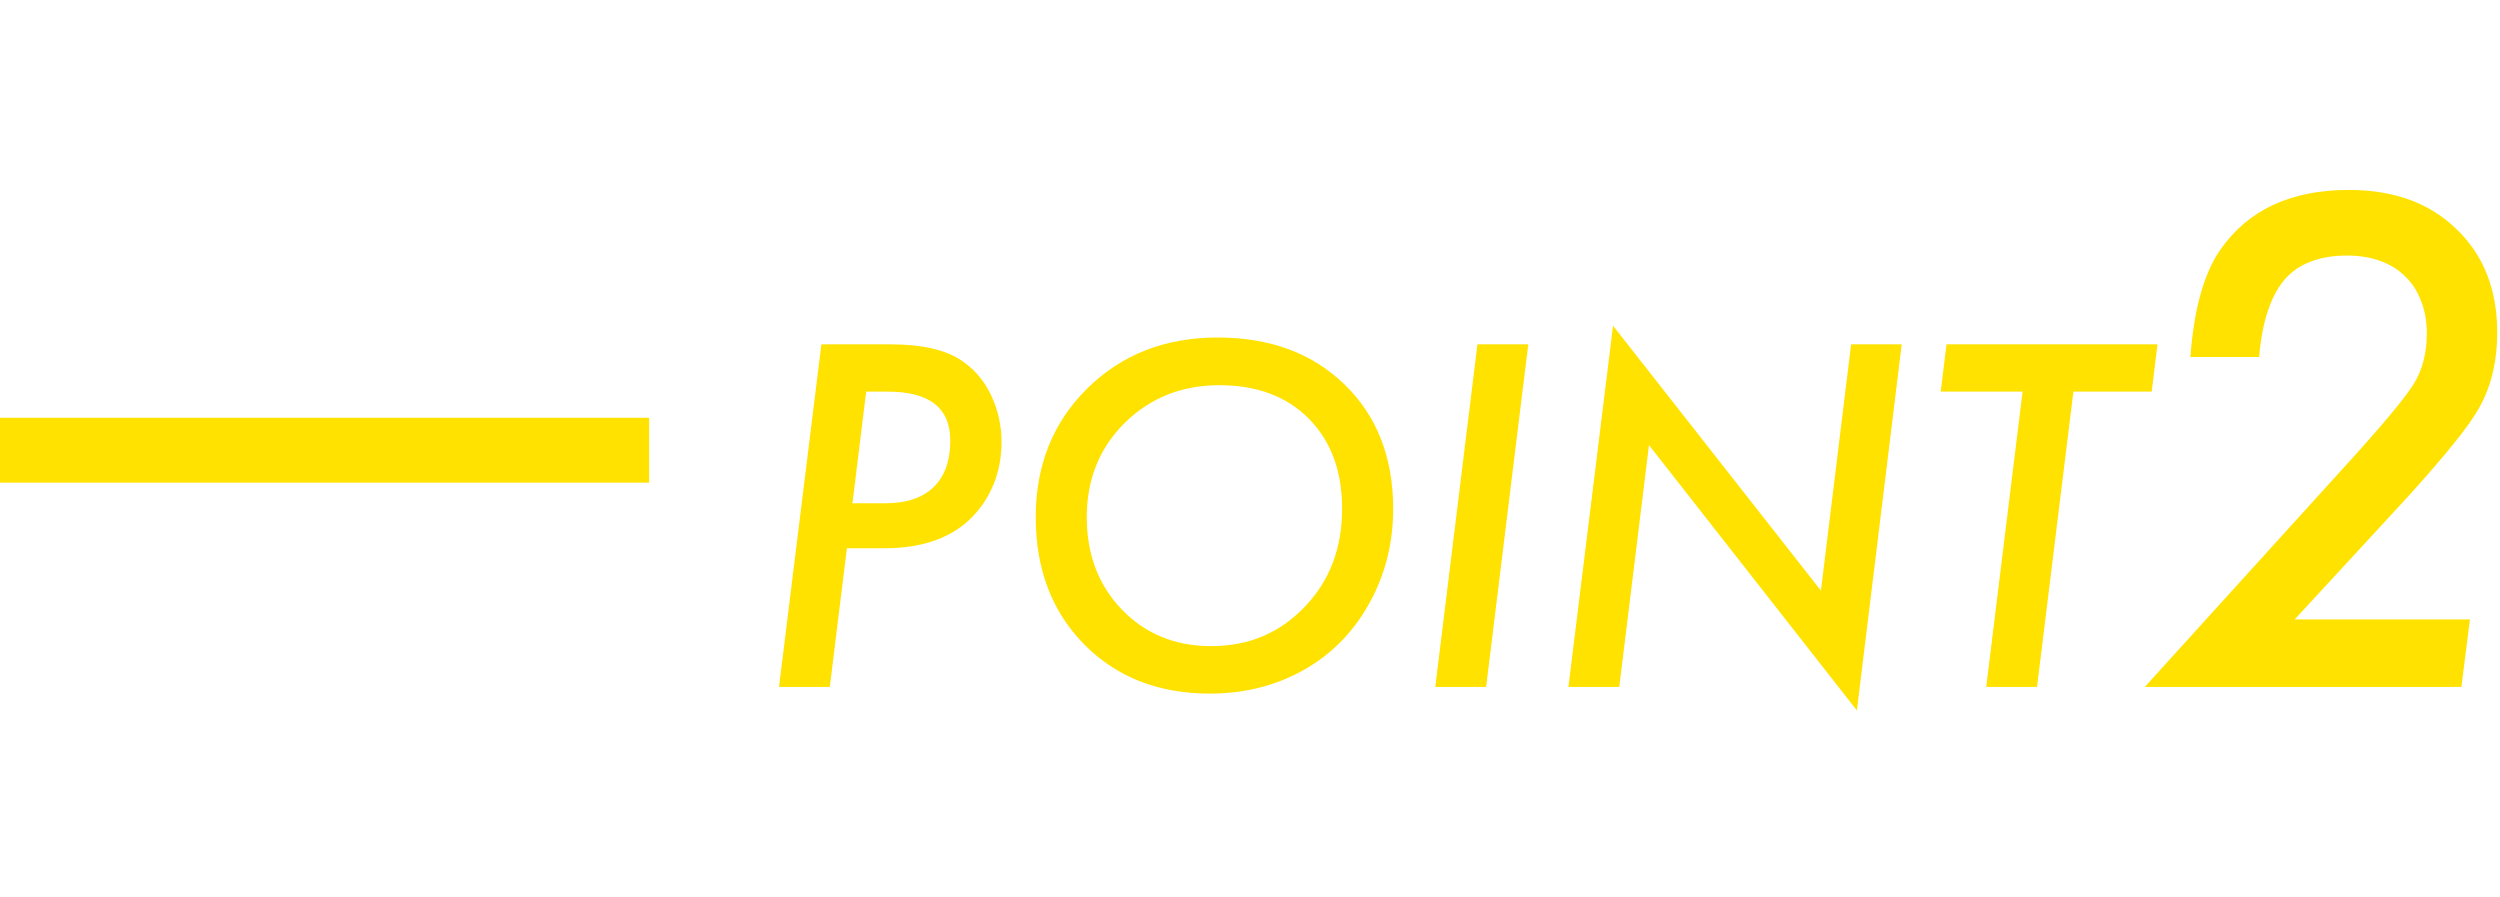 <svg width="78" height="28" viewBox="0 0 78 28" fill="none" xmlns="http://www.w3.org/2000/svg">
<g clip-path="url(#clip0_74_211)">
<rect y="13.034" width="20.253" height="2.025" fill="#FFE200"/>
<path d="M77.062 19.326L76.795 21.433H66.916L73.008 14.718C73.641 14.026 74.145 13.455 74.521 13.007C74.897 12.559 75.157 12.219 75.302 11.988C75.579 11.547 75.717 11.019 75.717 10.406C75.717 10.03 75.658 9.694 75.539 9.397C75.427 9.094 75.263 8.837 75.045 8.626C74.834 8.415 74.574 8.254 74.264 8.141C73.954 8.029 73.608 7.973 73.225 7.973C72.797 7.973 72.421 8.036 72.098 8.161C71.775 8.28 71.501 8.468 71.277 8.725C71.06 8.982 70.885 9.312 70.753 9.714C70.621 10.109 70.532 10.584 70.486 11.138H68.34C68.452 9.635 68.765 8.517 69.279 7.785C70.143 6.546 71.478 5.926 73.285 5.926C74.689 5.926 75.81 6.335 76.647 7.153C77.491 7.963 77.913 9.038 77.913 10.376C77.913 11.247 77.738 12.005 77.389 12.651C77.217 12.974 76.94 13.37 76.558 13.838C76.182 14.306 75.704 14.86 75.124 15.499L71.594 19.326H77.062Z" fill="#FFE200"/>
<path d="M64.69 12.219L63.555 21.433H61.97L63.105 12.219H60.551L60.731 10.744H67.314L67.134 12.219H64.69Z" fill="#FFE200"/>
<path d="M59.333 10.744L57.935 22.166L51.448 13.887L50.521 21.433H48.935L50.327 10.163L56.813 18.428L57.755 10.744H59.333Z" fill="#FFE200"/>
<path d="M47.682 10.744L46.367 21.433H44.781L46.096 10.744H47.682Z" fill="#FFE200"/>
<path d="M43.467 15.881C43.467 17.099 43.144 18.204 42.497 19.197C41.985 19.977 41.316 20.579 40.49 21.003C39.664 21.428 38.75 21.64 37.749 21.64C36.147 21.64 34.841 21.13 33.831 20.11C32.82 19.086 32.315 17.762 32.315 16.137C32.315 14.517 32.85 13.179 33.92 12.122C34.996 11.06 36.353 10.53 37.991 10.53C39.629 10.53 40.951 11.021 41.958 12.004C42.964 12.983 43.467 14.275 43.467 15.881ZM41.874 15.867C41.874 14.699 41.528 13.765 40.836 13.063C40.144 12.367 39.214 12.018 38.046 12.018C36.874 12.018 35.889 12.41 35.09 13.195C34.301 13.979 33.907 14.96 33.907 16.137C33.907 17.3 34.273 18.262 35.007 19.024C35.741 19.78 36.669 20.159 37.79 20.159C38.958 20.159 39.929 19.75 40.705 18.934C41.484 18.126 41.874 17.104 41.874 15.867Z" fill="#FFE200"/>
<path d="M25.627 10.744H27.794C28.735 10.744 29.453 10.901 29.947 11.215C30.353 11.469 30.671 11.827 30.902 12.288C31.133 12.763 31.248 13.264 31.248 13.79C31.248 14.556 31.033 15.23 30.604 15.812C29.967 16.675 28.963 17.106 27.593 17.106H26.423L25.89 21.433H24.305L25.627 10.744ZM27.025 12.219L26.596 15.701H27.628C28.278 15.701 28.777 15.535 29.123 15.203C29.474 14.866 29.649 14.381 29.649 13.749C29.649 12.729 28.998 12.219 27.697 12.219H27.025Z" fill="#FFE200"/>
</g>
<defs>
<clipPath id="clip0_74_211">
<rect width="77.911" height="27" fill="white" transform="translate(0 0.546)"/>
</clipPath>
</defs>
</svg>
